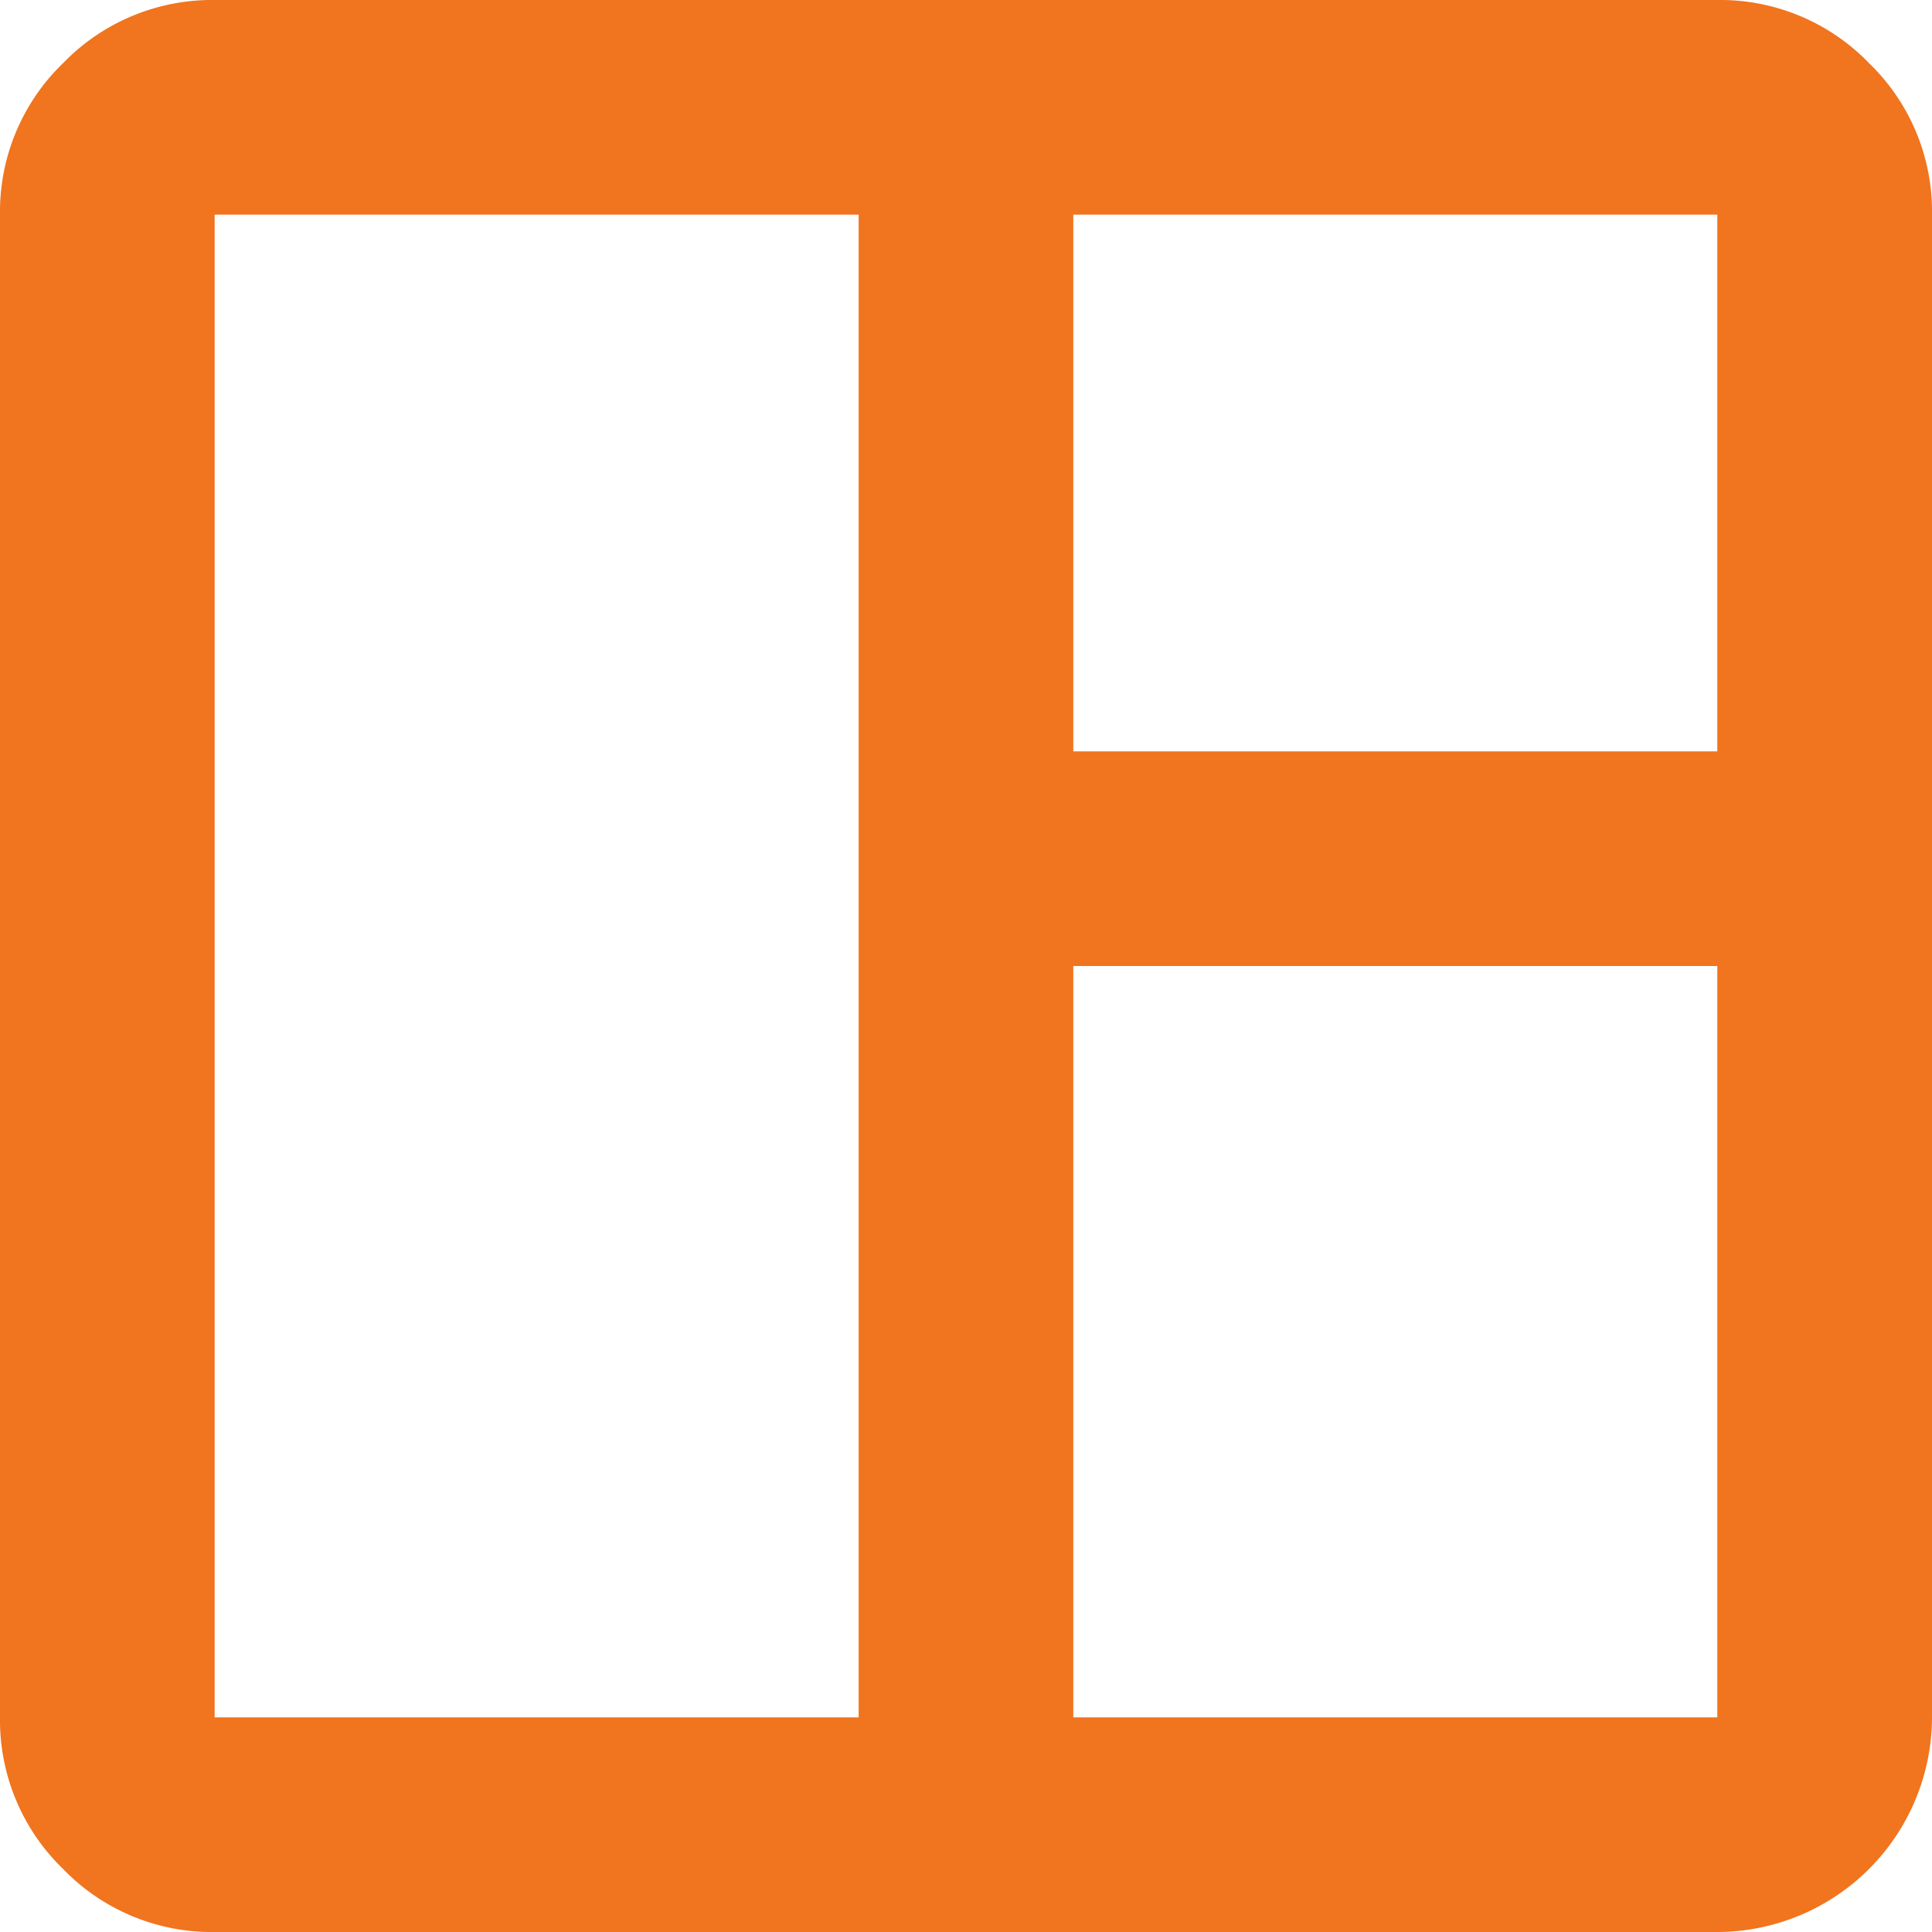 <svg xmlns="http://www.w3.org/2000/svg" width="48" height="48" viewBox="0 0 48 48">
  <path id="Path_2068" data-name="Path 2068" d="M8.333,51a5.133,5.133,0,0,1-3.765-1.565A5.146,5.146,0,0,1,3,45.667V8.333A5.129,5.129,0,0,1,4.568,4.568,5.149,5.149,0,0,1,8.333,3H45.667a5.138,5.138,0,0,1,3.768,1.568A5.125,5.125,0,0,1,51,8.333V45.667A5.344,5.344,0,0,1,45.667,51Zm0-5.333h16V8.333h-16Zm21.333,0h16V27h-16Zm0-24h16V8.333h-16Z" transform="translate(-3 -3)" fill="#f1741e"/>
</svg>
